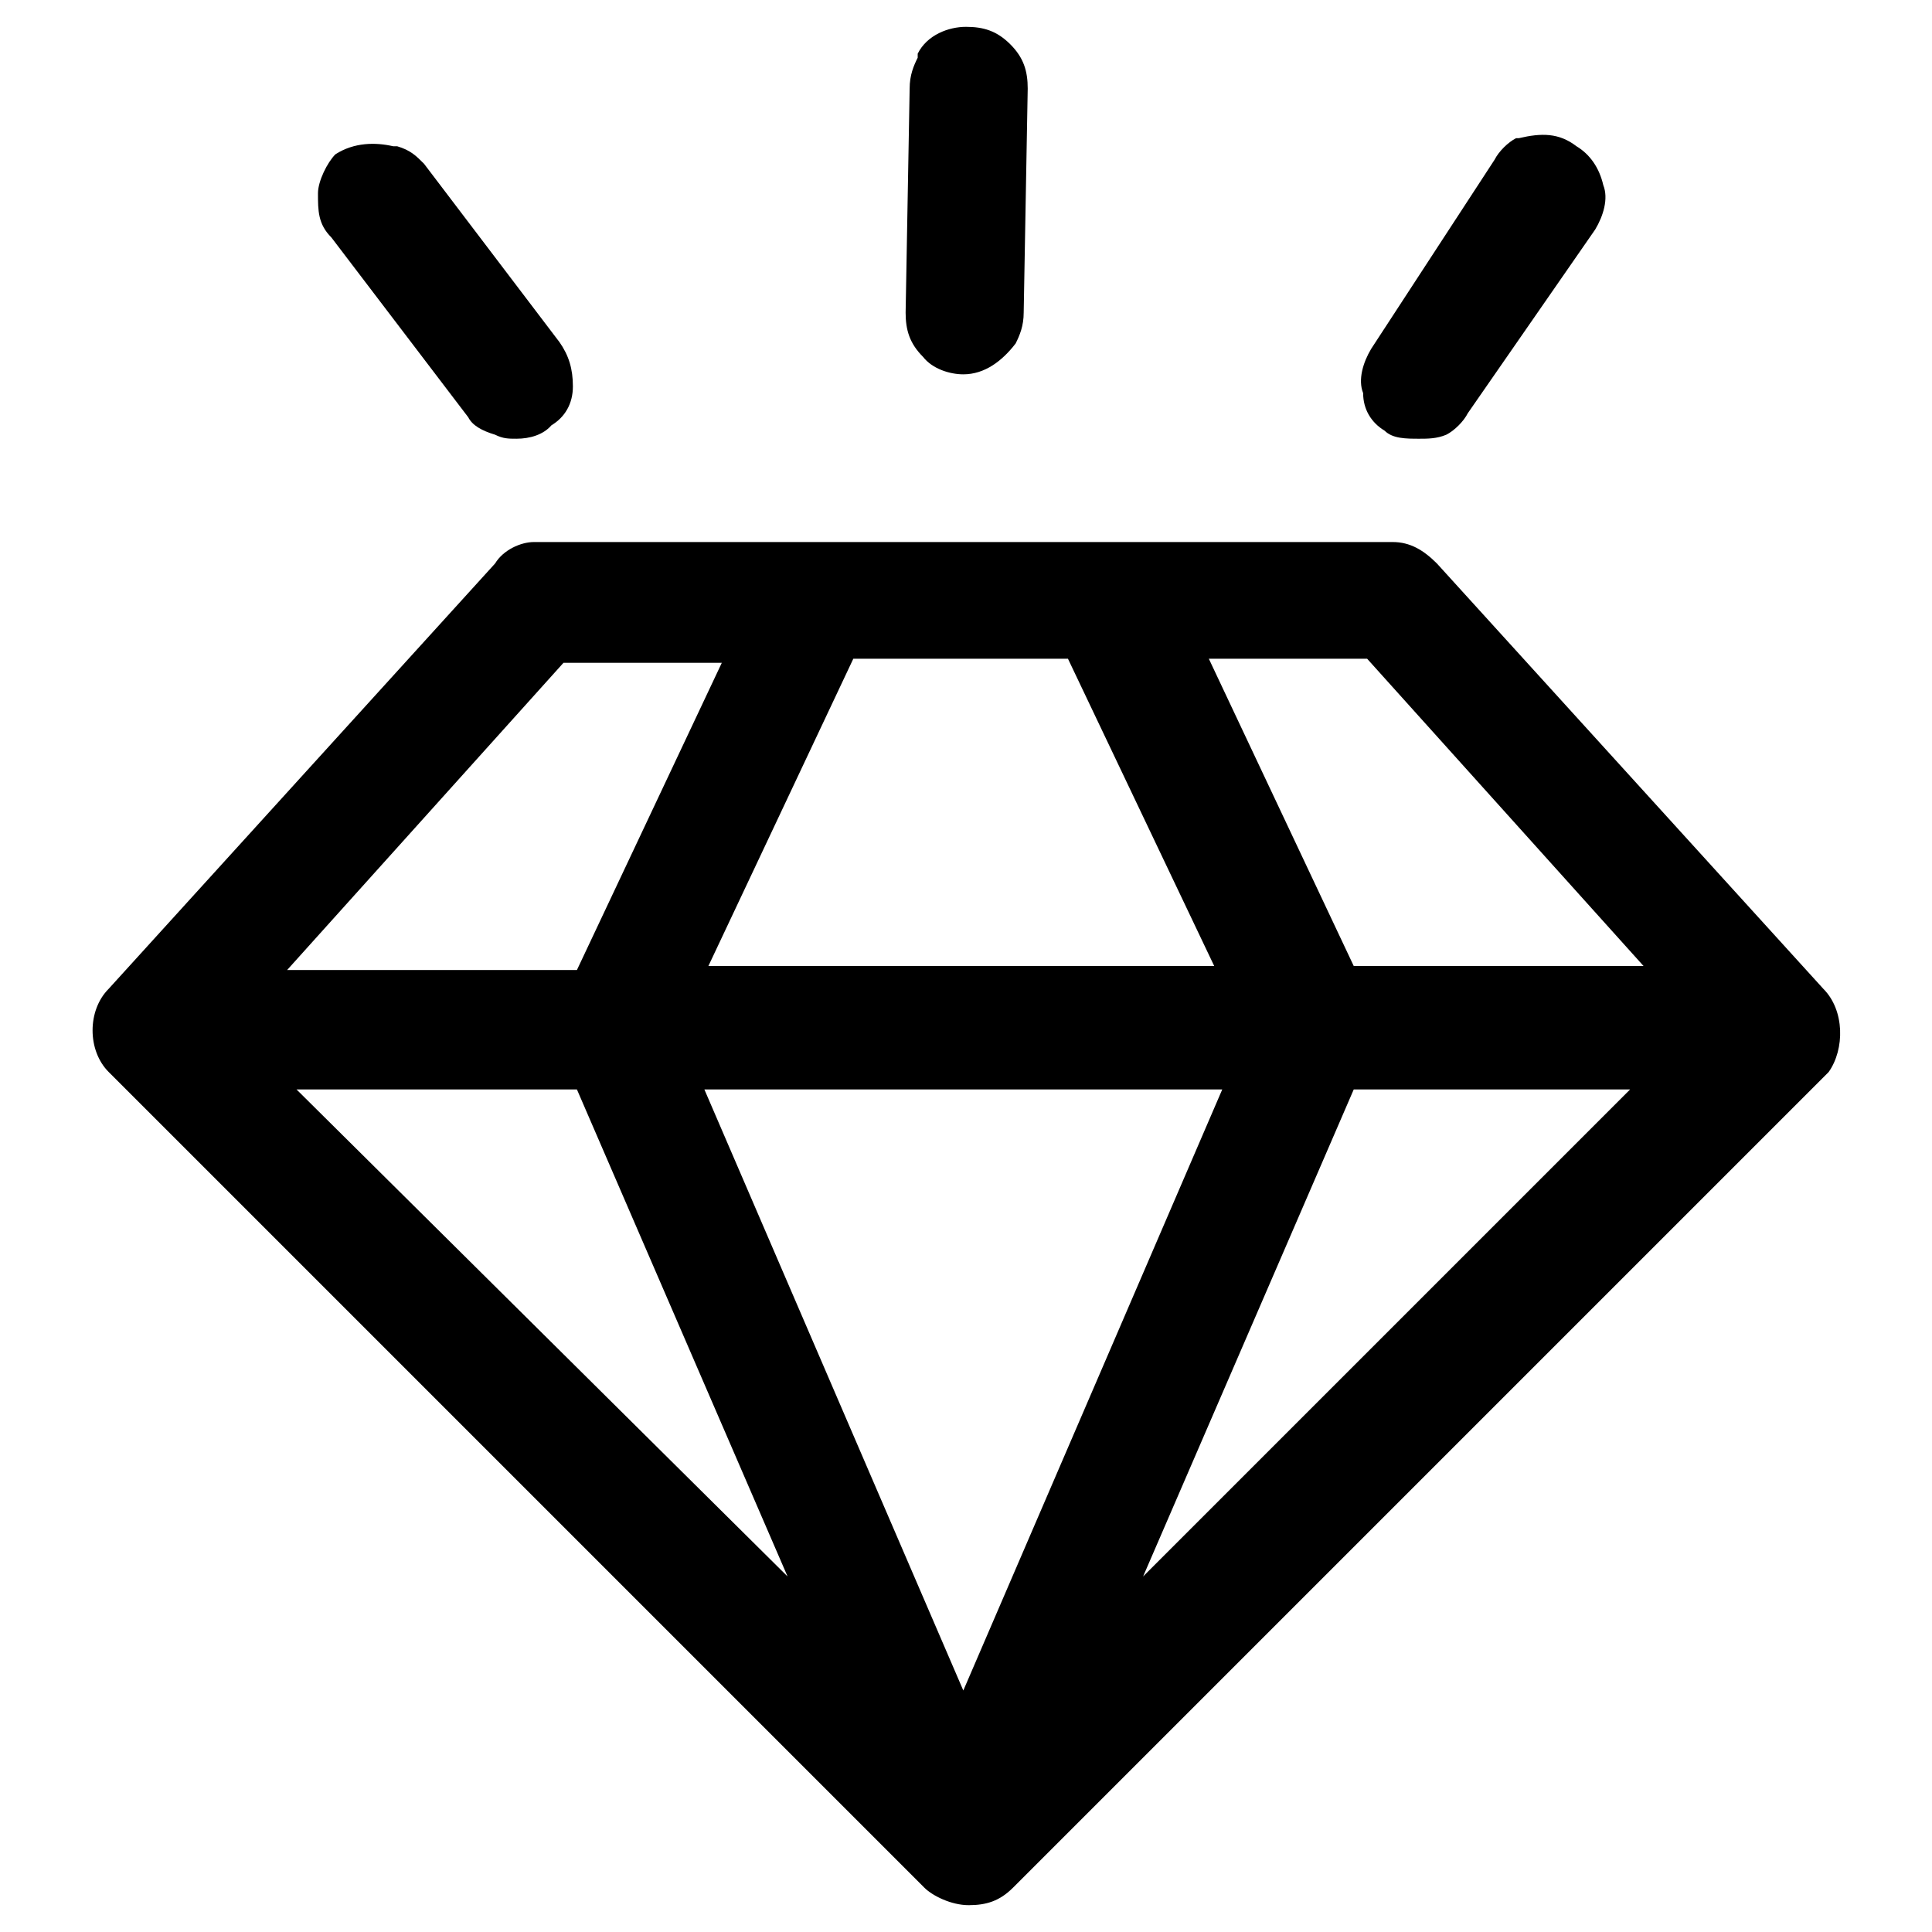 <?xml version="1.0" encoding="utf-8"?>
<!-- Generator: Adobe Illustrator 25.1.0, SVG Export Plug-In . SVG Version: 6.00 Build 0)  -->
<svg version="1.1" id="Layer_1" xmlns="http://www.w3.org/2000/svg" xmlns:xlink="http://www.w3.org/1999/xlink" x="0px" y="0px"
	 viewBox="0 0 144 144" style="enable-background:new 0 0 144 144;" xml:space="preserve">
<style type="text/css">
	.st0{fill-rule:evenodd;clip-rule:evenodd;}
</style>
<g>
	<path d="M103.2,32.1c0.6,0.6,1.6,0.6,2.6,0.6c0.6,0,1.3,0,2-0.3c0.6-0.3,1.3-1,1.6-1.6l9.5-13.7c0.6-1,1-2.3,0.6-3.3
		c-0.3-1.3-1-2.3-2-2.9l0,0c-1.3-1-2.6-1-4.3-0.6H113c-0.6,0.3-1.3,1-1.6,1.6l-9.2,14.1c-0.6,1-1,2.3-0.6,3.3
		C101.6,30.5,102.2,31.5,103.2,32.1z"/>
	<path d="M34.9,31.1c0.3,0.6,1,1,2,1.3c0.6,0.3,1,0.3,1.6,0.3c1,0,2-0.3,2.6-1c1-0.6,1.6-1.6,1.6-2.9c0-1.3-0.3-2.3-1-3.3L31.6,12.2
		c-0.6-0.6-1-1-2-1.3h-0.3c-1.3-0.3-2.9-0.3-4.3,0.6c-0.6,0.6-1.3,2-1.3,2.9c0,1.3,0,2.3,1,3.3L34.9,31.1z"/>
	<path d="M135.9,73.7l-28.8-31.7c-1-1-2-1.6-3.3-1.6H40.4c0,0-0.3,0-0.6,0c-1,0-2.3,0.6-2.9,1.6L8.1,73.7c-1.6,1.6-1.6,4.6,0,6.2
		l60.8,60.8c0.6,0.6,2,1.3,3.3,1.3c1.3,0,2.3-0.3,3.3-1.3l60.8-60.8C137.5,78.2,137.5,75.3,135.9,73.7z M122.5,72h-21.6L90.1,49.1
		h11.8L122.5,72z M91.1,81.2l-19.3,44.8L52.5,81.2H91.1z M52.8,72l10.8-22.9h16L90.5,72H52.8z M43,81.2l15.7,36.3L22.1,81.2H43z
		 M53.8,49.4L43,72.3H21.4L42,49.4H53.8z M121.5,81.2l-36.3,36.3l15.7-36.3H121.5z"/>
	<path d="M71.8,27.9L71.8,27.9c1.6,0,2.9-1,3.9-2.3c0.3-0.6,0.6-1.3,0.6-2.3l0.3-16.7c0-1.3-0.3-2.3-1.3-3.3c-1-1-2-1.3-3.3-1.3l0,0
		c-1.3,0-2.9,0.6-3.6,2v0.3c-0.3,0.6-0.6,1.3-0.6,2.3l-0.3,16.7c0,1.3,0.3,2.3,1.3,3.3C69.5,27.5,70.8,27.9,71.8,27.9z"/>
</g>
</svg>

